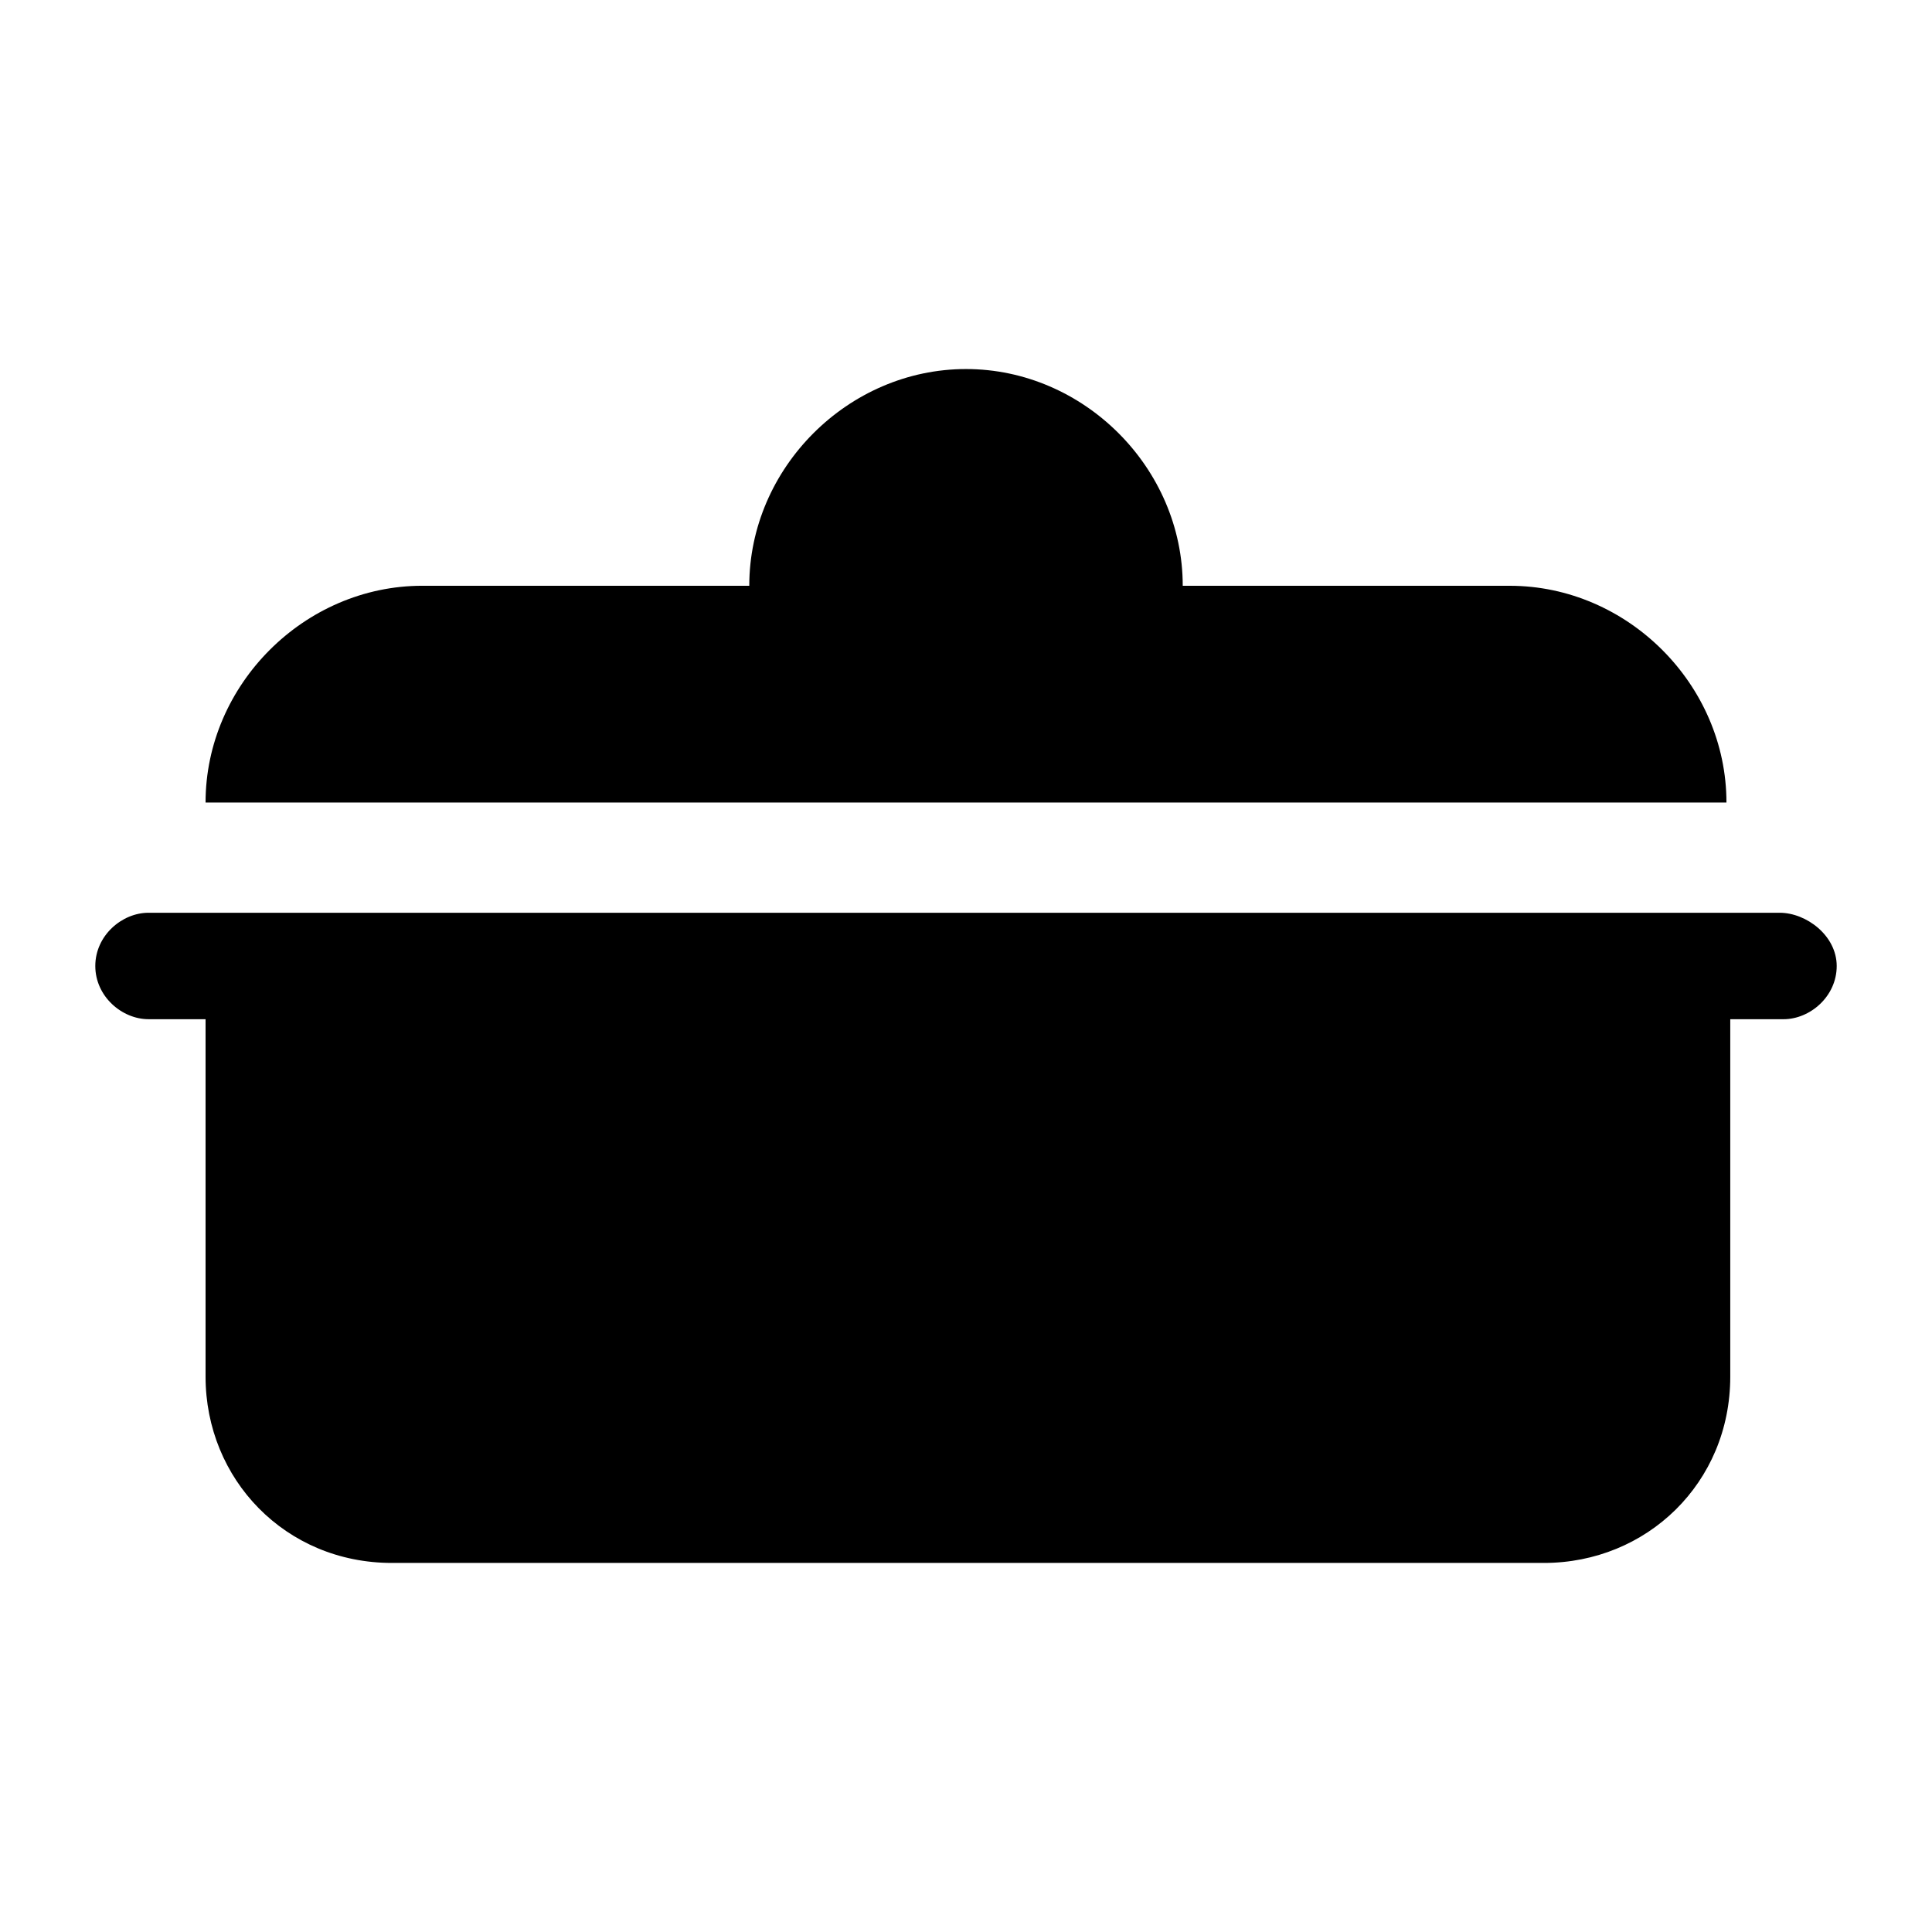 <?xml version="1.0" encoding="UTF-8"?>
<!-- Uploaded to: SVG Repo, www.svgrepo.com, Generator: SVG Repo Mixer Tools -->
<svg fill="#000000" width="800px" height="800px" version="1.1" viewBox="144 144 512 512" xmlns="http://www.w3.org/2000/svg">
 <g>
  <path d="m400 241.8c-31.234 0-57.434 26.199-57.434 57.434h-86.656c-31.238 0.004-57.434 26.199-57.434 57.438h403.05c0-31.234-26.199-57.434-57.434-57.434h-86.656c0-31.238-26.199-57.438-57.434-57.438z"/>
  <path d="m615.63 385.89h-432.27c-7.055 0-14.105 6.047-14.105 14.105 0 8.062 7.055 14.105 14.105 14.105l15.117 0.004v94.715c0 27.207 21.16 49.375 49.375 49.375h305.31c27.207 0 49.375-21.16 49.375-49.375v-94.715h14.105c7.055 0 14.105-6.047 14.105-14.105-0.004-8.062-8.062-14.109-15.117-14.109z"/>
 </g>
</svg>